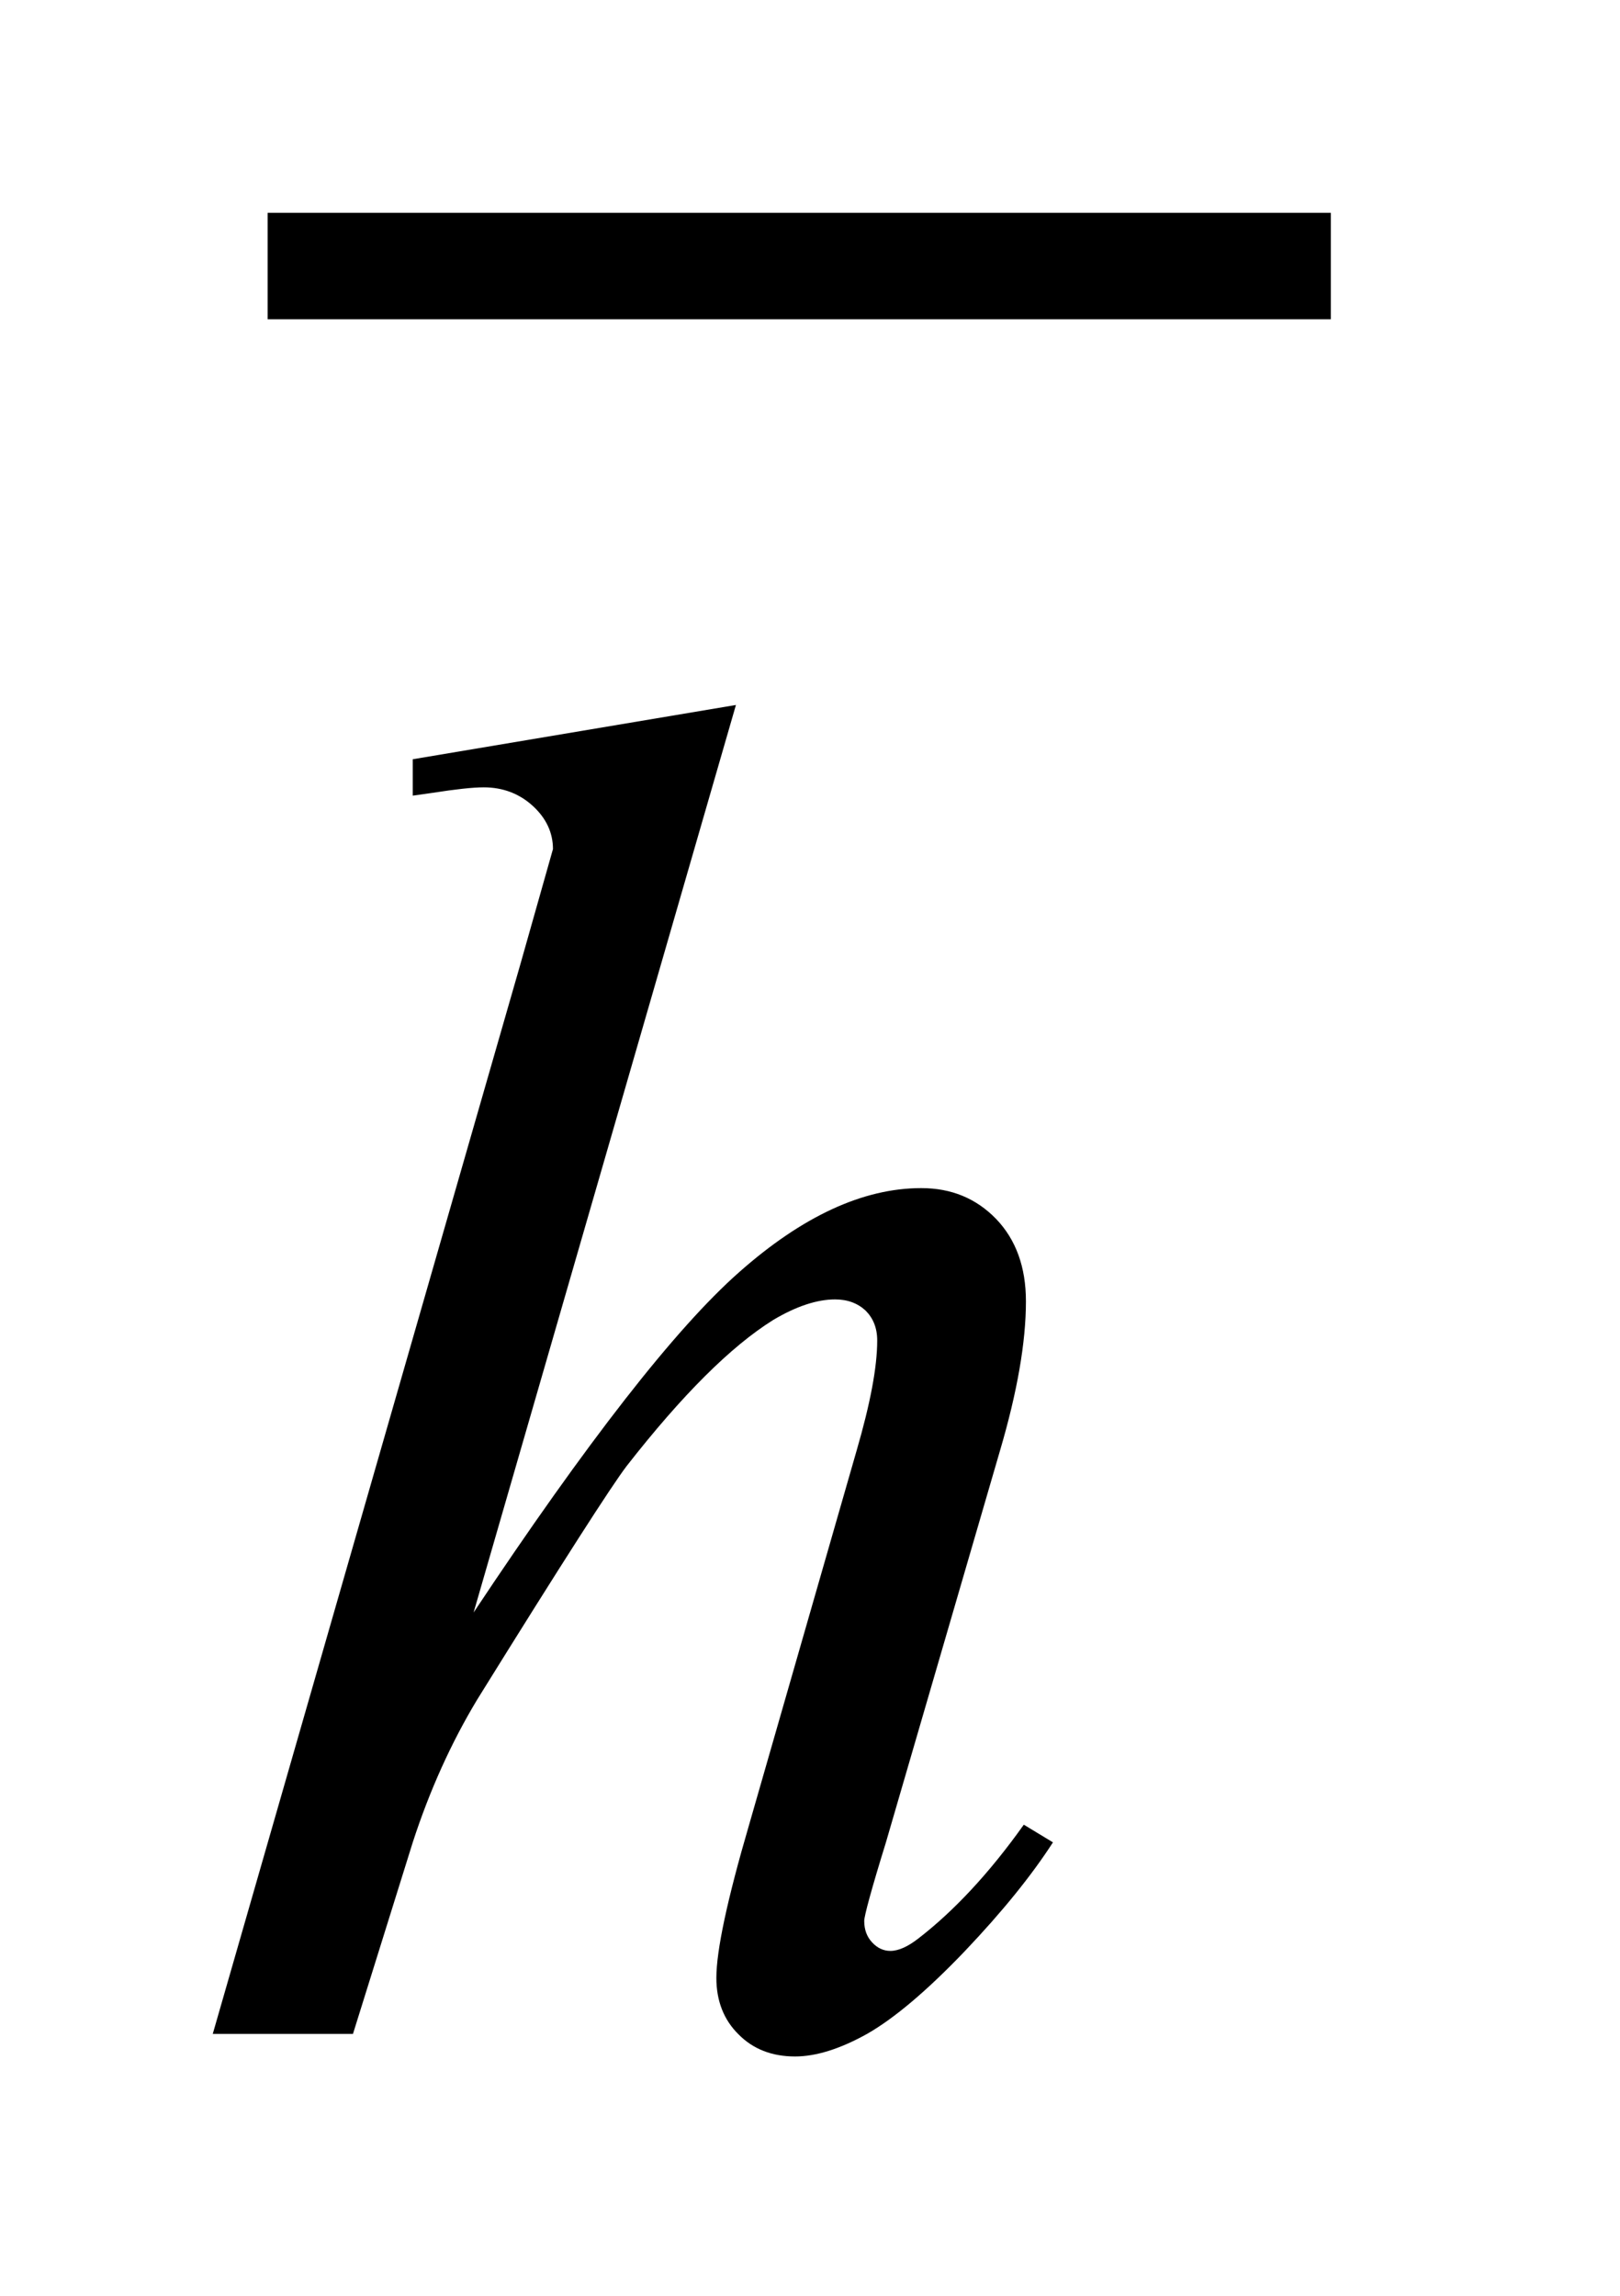 <?xml version="1.0" encoding="UTF-8"?>
<!DOCTYPE svg PUBLIC '-//W3C//DTD SVG 1.0//EN'
          'http://www.w3.org/TR/2001/REC-SVG-20010904/DTD/svg10.dtd'>
<svg stroke-dasharray="none" shape-rendering="auto" xmlns="http://www.w3.org/2000/svg" font-family="'Dialog'" text-rendering="auto" width="12" fill-opacity="1" color-interpolation="auto" color-rendering="auto" preserveAspectRatio="xMidYMid meet" font-size="12px" viewBox="0 0 12 17" fill="black" xmlns:xlink="http://www.w3.org/1999/xlink" stroke="black" image-rendering="auto" stroke-miterlimit="10" stroke-linecap="square" stroke-linejoin="miter" font-style="normal" stroke-width="1" height="17" stroke-dashoffset="0" font-weight="normal" stroke-opacity="1"
><!--Generated by the Batik Graphics2D SVG Generator--><defs id="genericDefs"
  /><g
  ><defs id="defs1"
    ><clipPath clipPathUnits="userSpaceOnUse" id="clipPath1"
      ><path d="M-1 -1 L6.255 -1 L6.255 9.663 L-1 9.663 L-1 -1 Z"
      /></clipPath
      ><clipPath clipPathUnits="userSpaceOnUse" id="clipPath2"
      ><path d="M-0 0 L-0 8.663 L5.255 8.663 L5.255 0 Z"
      /></clipPath
    ></defs
    ><g stroke-width="0.5" transform="scale(1.576,1.576) translate(1,1)"
    ><line y2="0.25" fill="none" x1="0.508" clip-path="url(#clipPath2)" x2="5.005" y1="0.25"
    /></g
    ><g stroke-width="0.5" transform="matrix(1.576,0,0,1.576,1.576,1.575)"
    ><path d="M2.459 2.313 L1.226 6.577 C1.759 5.775 2.175 5.242 2.473 4.979 C2.771 4.715 3.057 4.583 3.33 4.583 C3.471 4.583 3.588 4.631 3.682 4.728 C3.775 4.825 3.822 4.954 3.822 5.115 C3.822 5.308 3.781 5.542 3.7 5.817 L3.164 7.657 C3.095 7.88 3.062 8.003 3.062 8.026 C3.062 8.067 3.074 8.1 3.099 8.127 C3.124 8.154 3.153 8.167 3.185 8.167 C3.223 8.167 3.267 8.147 3.316 8.109 C3.483 7.98 3.649 7.803 3.812 7.574 L3.949 7.657 C3.849 7.812 3.711 7.983 3.534 8.169 C3.356 8.355 3.204 8.483 3.077 8.556 C2.95 8.627 2.836 8.663 2.737 8.663 C2.629 8.663 2.54 8.629 2.471 8.559 C2.402 8.491 2.367 8.402 2.367 8.294 C2.367 8.165 2.418 7.926 2.521 7.574 L3.026 5.817 C3.09 5.597 3.123 5.425 3.123 5.299 C3.123 5.24 3.104 5.194 3.068 5.158 C3.031 5.124 2.984 5.106 2.925 5.106 C2.84 5.106 2.743 5.138 2.635 5.202 C2.436 5.326 2.207 5.554 1.946 5.888 C1.876 5.979 1.641 6.345 1.243 6.986 C1.12 7.19 1.019 7.414 0.94 7.657 L0.659 8.557 L0 8.557 L1.445 3.534 L1.599 2.99 C1.599 2.914 1.568 2.846 1.505 2.788 C1.442 2.73 1.364 2.7 1.274 2.7 C1.221 2.7 1.141 2.709 1.032 2.726 L0.94 2.739 L0.94 2.568 L2.459 2.313 Z" stroke="none" clip-path="url(#clipPath2)"
    /></g
  ></g
></svg
>
